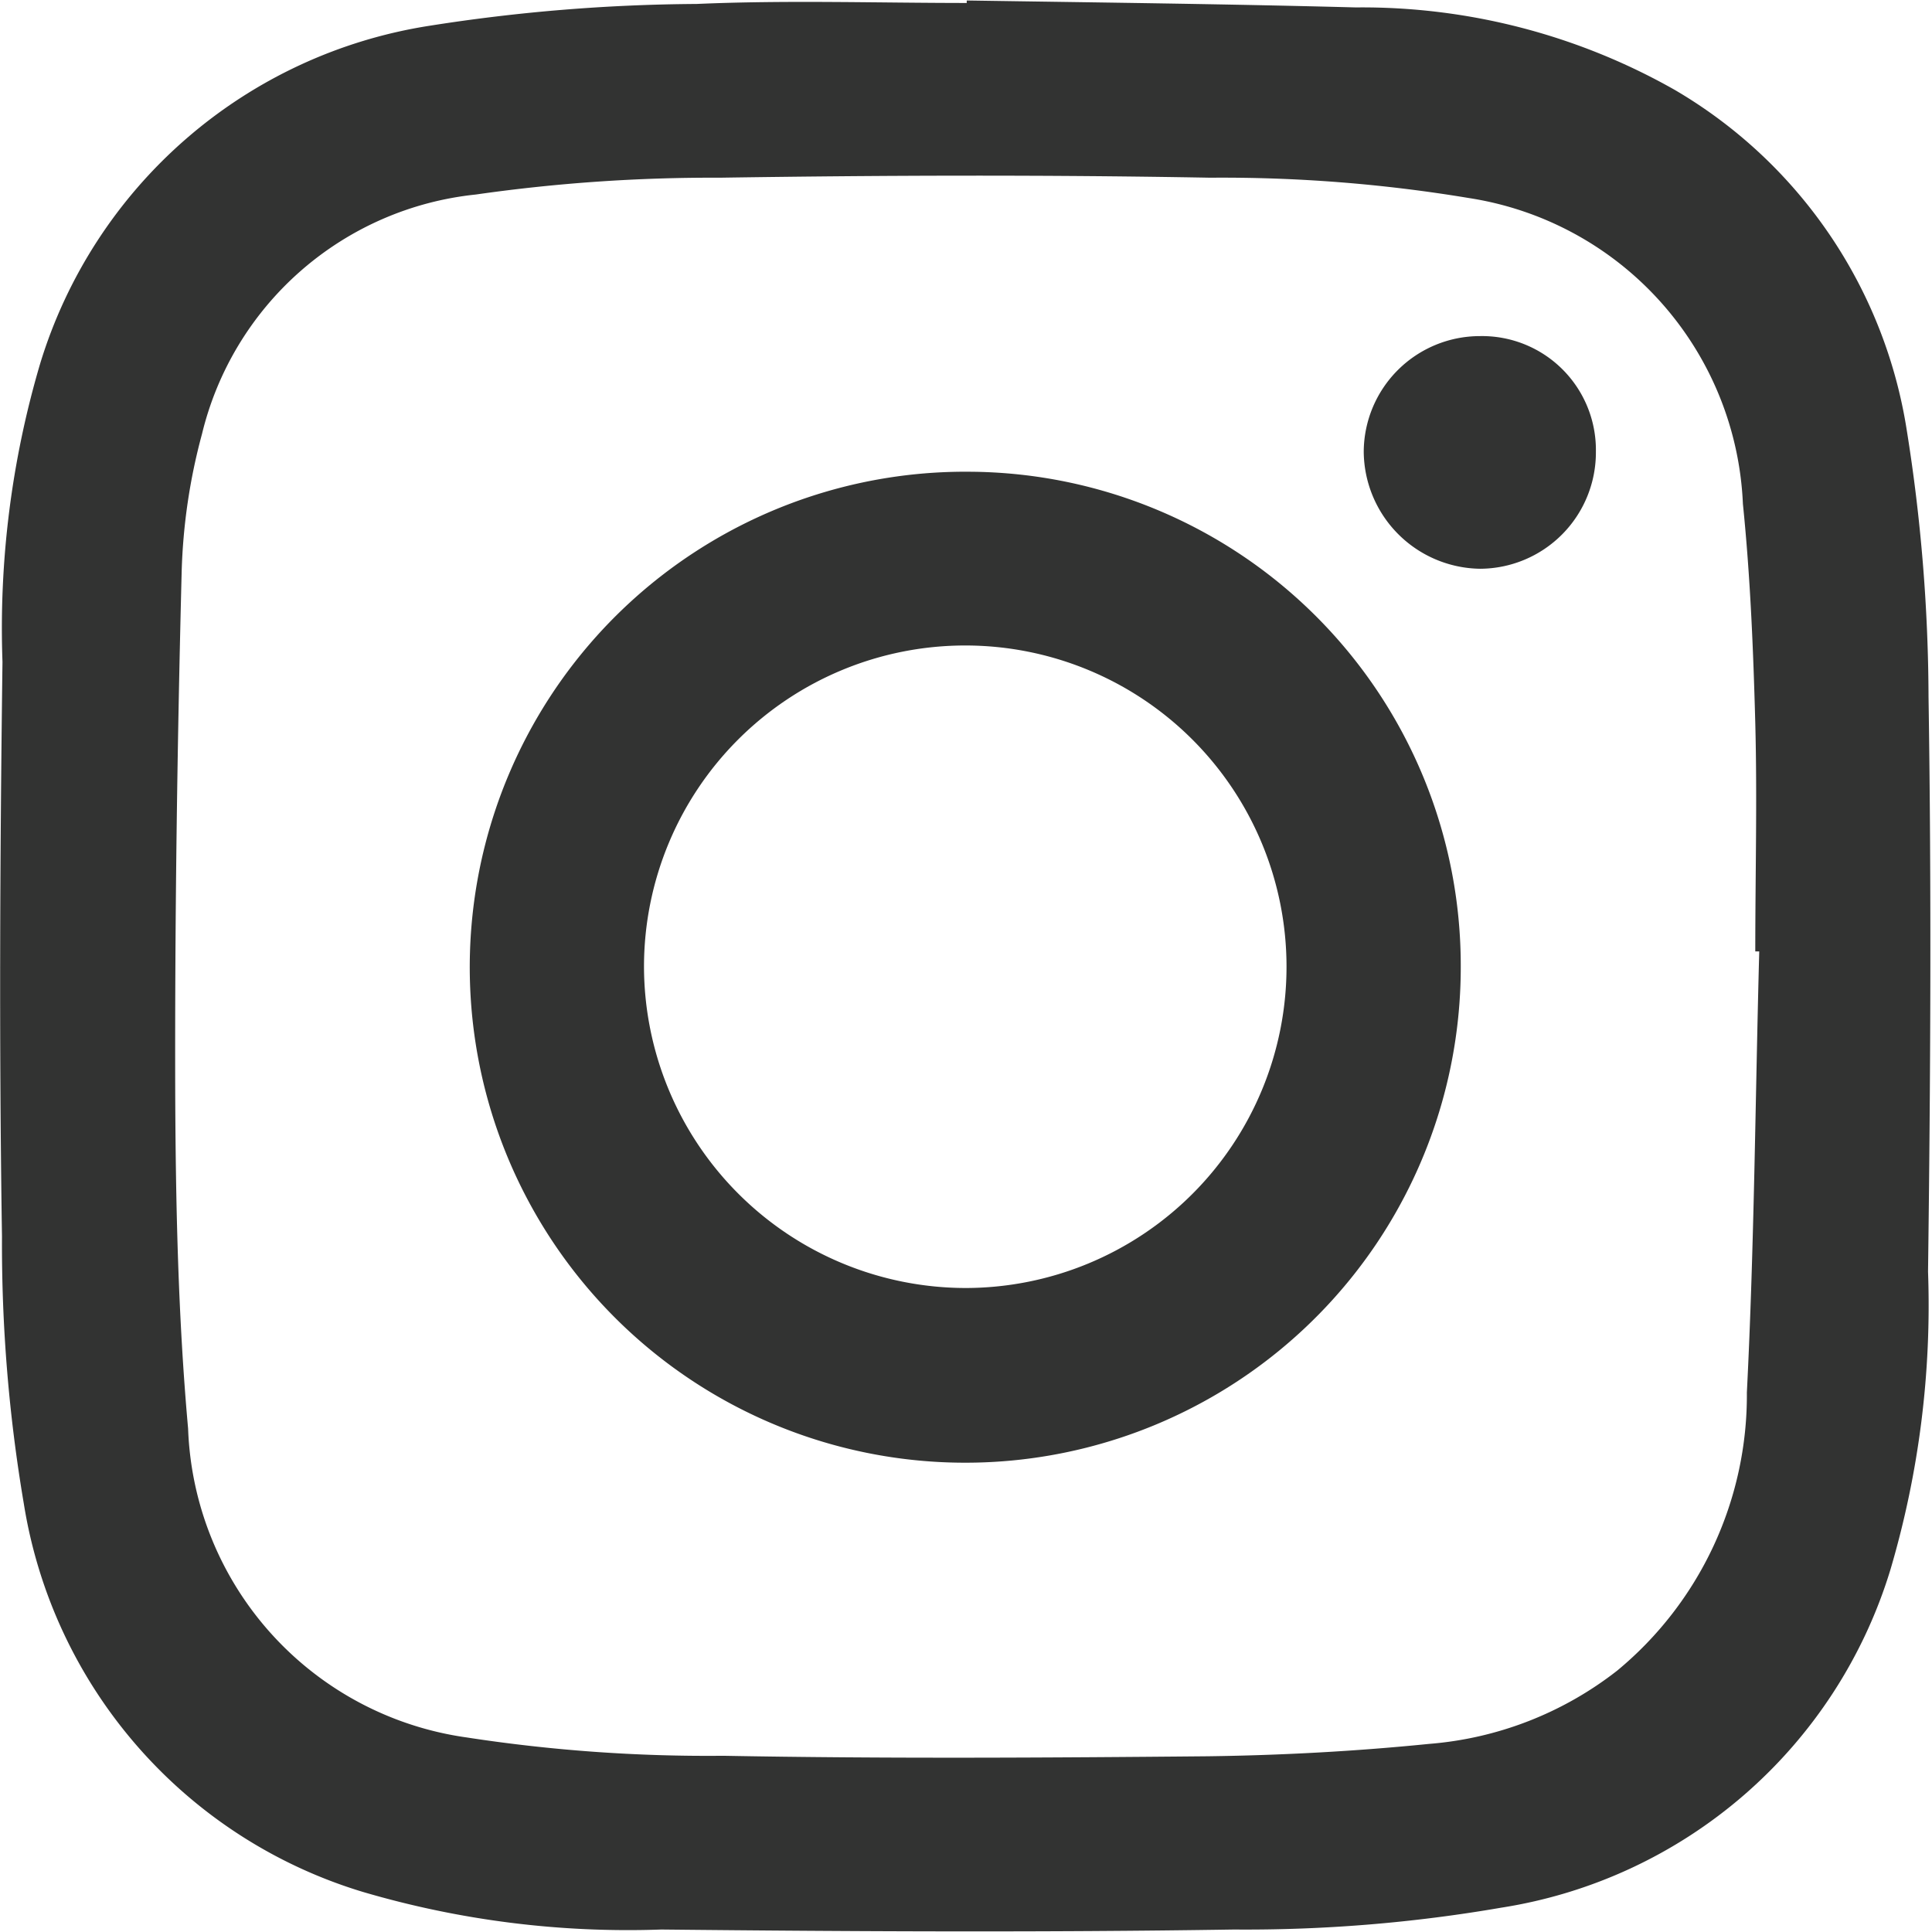 <svg xmlns="http://www.w3.org/2000/svg" width="39.03" height="39.03" viewBox="0 0 39.03 39.03">
  <defs>
    <style>
      .cls-1 {
        fill: #323332;
        fill-rule: evenodd;
      }
    </style>
  </defs>
  <path id="ic-instagram.svg" class="cls-1" d="M1089.53,2073.48c2.62,0.04,5.24.07,7.86,0.14a12.8,12.8,0,0,1,6.45,1.67,9.7,9.7,0,0,1,4.68,6.87,34.682,34.682,0,0,1,.44,5.39c0.06,3.87.04,7.74-.01,11.61a18.863,18.863,0,0,1-.76,6.02,9.8,9.8,0,0,1-7.87,6.83,30.317,30.317,0,0,1-5.39.44c-3.85.06-7.71,0.04-11.57,0a18.96,18.96,0,0,1-6.03-.76,9.809,9.809,0,0,1-6.85-7.85,31.281,31.281,0,0,1-.44-5.39c-0.06-3.87-.04-7.74.01-11.61a18.863,18.863,0,0,1,.76-6.02,9.8,9.8,0,0,1,7.87-6.83,35.844,35.844,0,0,1,5.39-.44c1.82-.08,3.64-0.02,5.46-0.02v-0.05Zm16.01,19.21h-0.08c0-1.54.04-3.08,0-4.61-0.04-1.48-.1-2.96-0.25-4.43a6.538,6.538,0,0,0-5.54-6.18,30.375,30.375,0,0,0-5.22-.41c-3.3-.06-6.61-0.05-9.91,0a33.752,33.752,0,0,0-4.93.34,6.368,6.368,0,0,0-5.53,4.84,11.9,11.9,0,0,0-.41,2.78c-0.09,3.52-.14,7.05-0.13,10.58,0.01,2.25.06,4.5,0.26,6.73a6.539,6.539,0,0,0,5.63,6.24,32,32,0,0,0,5.18.37c3.26,0.06,6.53.04,9.79,0.01,1.49-.02,2.98-0.1,4.47-0.25a7.075,7.075,0,0,0,3.8-1.48,7.218,7.218,0,0,0,2.62-5.62C1105.44,2098.64,1105.46,2095.66,1105.54,2092.69Zm-6.03.32a10.01,10.01,0,1,1-9.91-10.01A9.976,9.976,0,0,1,1099.51,2093.01Zm-10.01,6.48a6.49,6.49,0,1,0-6.49-6.49A6.506,6.506,0,0,0,1089.5,2099.49Zm12.74-16.9a2.35,2.35,0,0,1-2.34,2.37,2.384,2.384,0,0,1-2.35-2.37,2.347,2.347,0,0,1,2.34-2.33A2.3,2.3,0,0,1,1102.24,2082.59Z" transform="translate(-1070 -2073.47)"/>
</svg>
